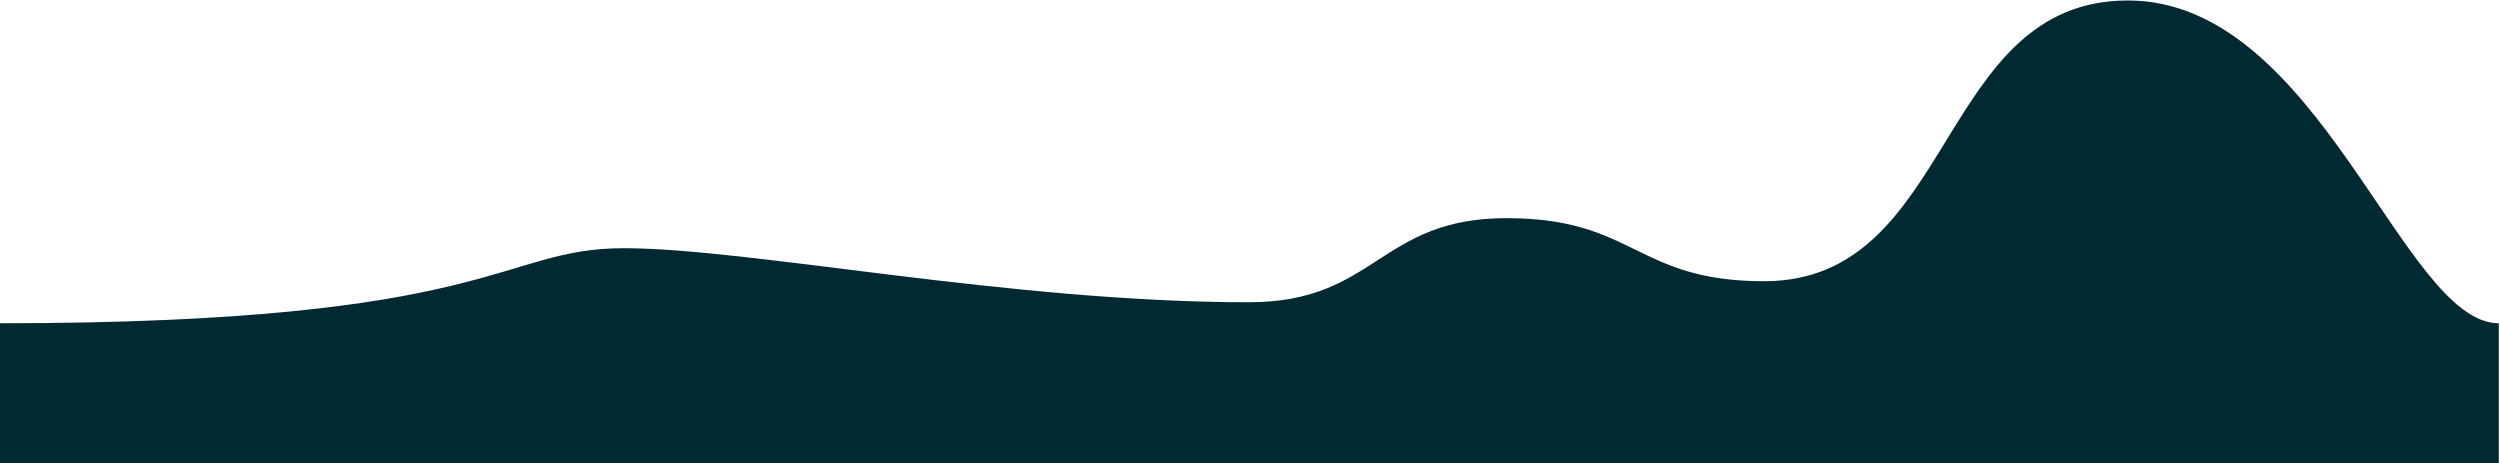 <?xml version="1.0" encoding="UTF-8" standalone="no"?>
<!DOCTYPE svg PUBLIC "-//W3C//DTD SVG 1.1//EN" "http://www.w3.org/Graphics/SVG/1.1/DTD/svg11.dtd">
<svg width="100%" height="100%" viewBox="0 0 4760 882" version="1.1" xmlns="http://www.w3.org/2000/svg" xmlns:xlink="http://www.w3.org/1999/xlink" xml:space="preserve" xmlns:serif="http://www.serif.com/" style="fill-rule:evenodd;clip-rule:evenodd;stroke-linejoin:round;stroke-miterlimit:2;">
    <g transform="matrix(1,0,0,1,-1108.04,-2361.78)">
        <g transform="matrix(1.033,0,0,1.668,7581.51,1697.68)">
            <g transform="matrix(0.968,0,0,0.6,-6268.63,-432.846)">
                <path d="M-0,2000C950.932,2000 950.655,1857.19 1190,1857.19C1429.35,1857.19 1925.42,1960 2380,1960C2622.63,1960 2627.96,1800 2870.59,1800C3115.89,1800 3115.88,1920 3361.18,1920C3725.73,1920 3689.24,1385.91 4053.79,1385.91C4418.34,1385.91 4576.57,2000 4760,2000C4760,2277.09 4760,2267.85 4760,2267.85L0,2267.85C0,2267.85 -0,2113.7 -0,2000Z" style="fill:rgb(0,41,49);"/>
            </g>
        </g>
    </g>
</svg>
